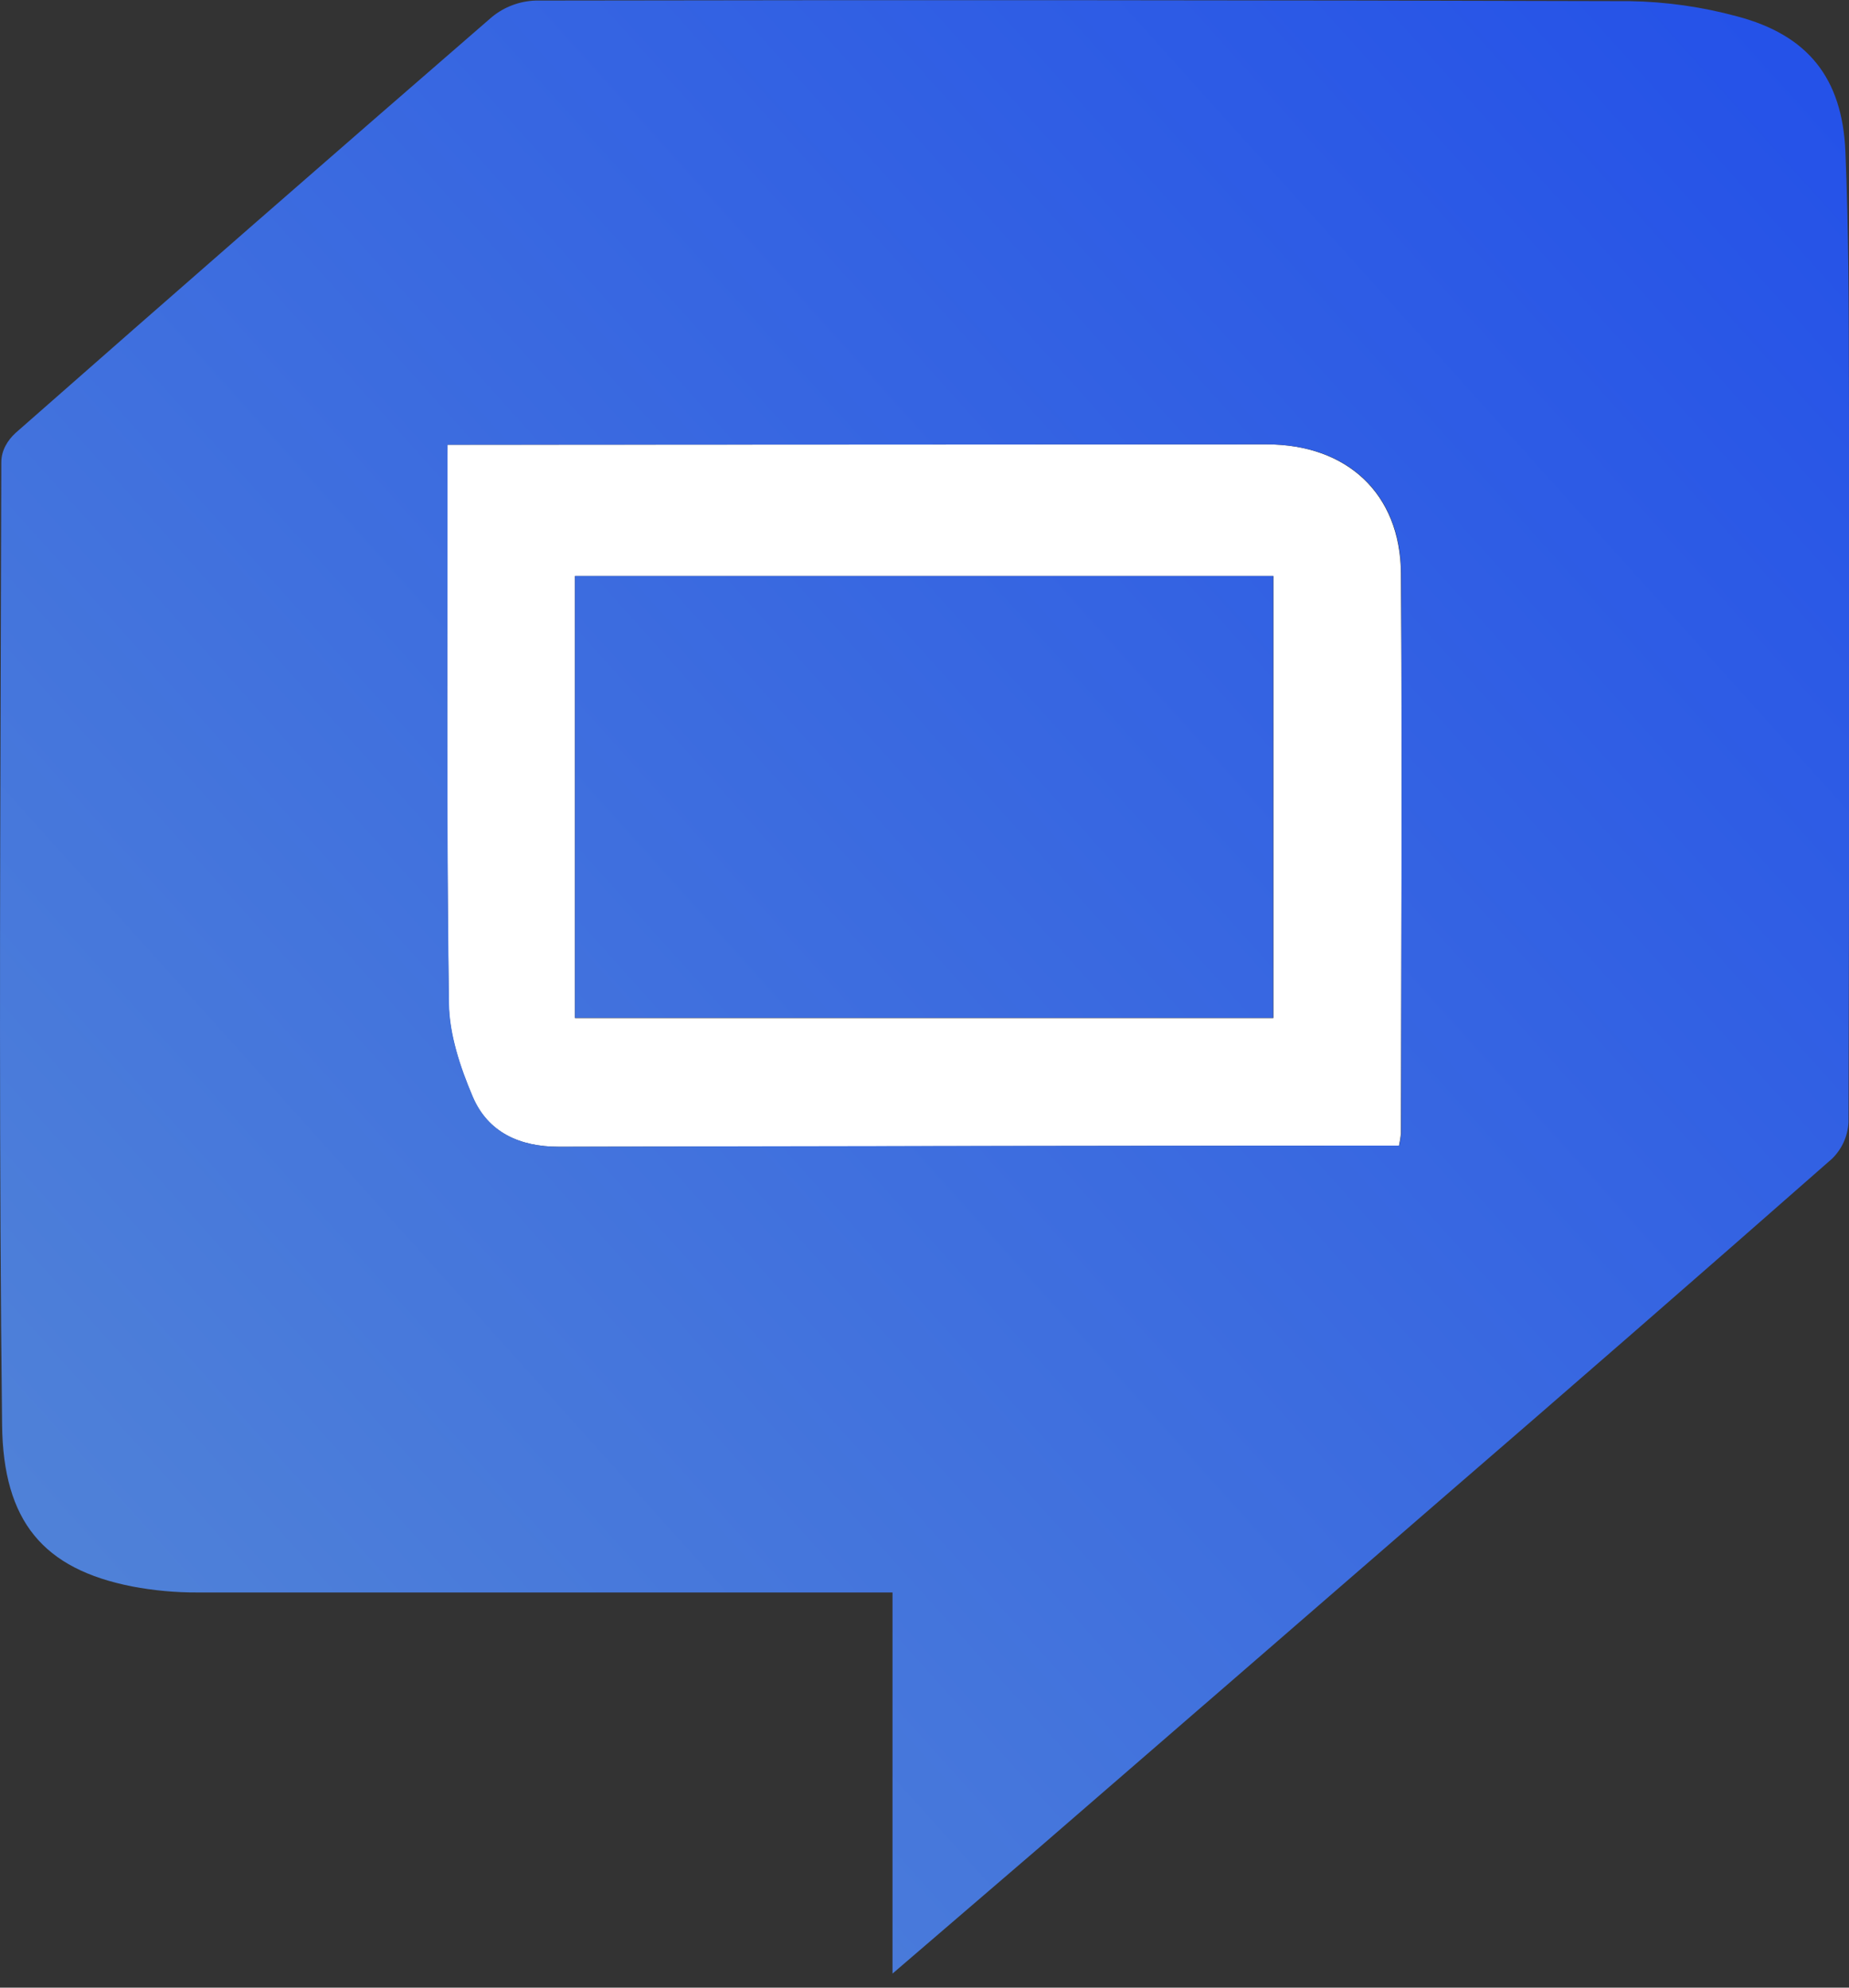 <svg width="80" height="86" viewBox="0 0 80 86" fill="none" xmlns="http://www.w3.org/2000/svg">
<rect x="0" y="0" width="80" height="86" fill="#333333" stroke="none"/>
<g clip-path="url(#clip0_909_673)">
<path d="M19.363 19.243H21.439L54.792 19.226C58.275 19.226 60.587 21.356 60.613 24.804C60.67 32.885 60.629 40.966 60.613 49.047C60.595 49.223 60.566 49.398 60.528 49.572H57.411C46.332 49.586 35.254 49.602 24.177 49.619C22.475 49.619 21.1 48.994 20.442 47.444C19.905 46.178 19.434 44.771 19.416 43.422C19.311 35.935 19.356 28.445 19.352 20.956L19.363 19.243ZM55.095 44.049V24.922H24.877V44.049H55.095Z" fill="white"/>
<path fill-rule="evenodd" clip-rule="evenodd" d="M38.616 68.902V85.393C40.854 83.467 42.875 81.732 44.894 80C50.603 75.058 56.31 70.112 62.016 65.163C67.788 60.18 73.539 55.17 79.269 50.133C79.696 49.715 79.95 49.151 79.979 48.554C80.01 38.024 80.017 27.494 79.998 16.964L79.997 16.629C79.99 13.265 79.984 9.905 79.844 6.552C79.709 3.37 78.211 1.512 75.156 0.708C73.643 0.296 72.084 0.075 70.516 0.05C54.733 0.004 38.953 -0.005 23.178 0.024C22.486 0.046 21.821 0.295 21.285 0.734C14.393 6.708 7.522 12.707 0.674 18.732C0.316 19.061 0.057 19.5 0.057 20C0.05 22.649 0.042 25.299 0.034 27.948C-0.002 39.182 -0.038 50.415 0.09 61.647C0.137 65.835 1.879 67.887 5.717 68.642C6.647 68.818 7.591 68.906 8.538 68.902H37.295H38.616ZM19.363 20.954V19.243L21.451 19.24L54.804 19.224C58.287 19.221 60.599 21.346 60.625 24.801C60.655 30.189 60.645 35.576 60.635 40.963C60.63 43.657 60.625 46.35 60.625 49.044C60.607 49.221 60.578 49.396 60.539 49.569H57.423C46.343 49.572 35.264 49.588 24.188 49.617C22.487 49.619 21.112 48.992 20.454 47.442C19.917 46.178 19.446 44.77 19.427 43.419C19.346 37.564 19.353 31.707 19.36 25.851C19.361 24.218 19.363 22.586 19.363 20.954ZM24.877 44.039H55.085L55.088 24.922H24.877V44.039Z" fill="url(#paint0_linear_909_673)"/>
</g>
<defs>
<linearGradient id="paint0_linear_909_673" x1="77.851" y1="2.958" x2="4.614" y2="68.859" gradientUnits="userSpaceOnUse">
<stop stop-color="#2552E8"/>
<stop offset="1" stop-color="#4F81D8"/>
</linearGradient>
<clipPath id="clip0_909_673">
<rect width="80" height="85.393" fill="white"/>
</clipPath>
</defs>
</svg>
